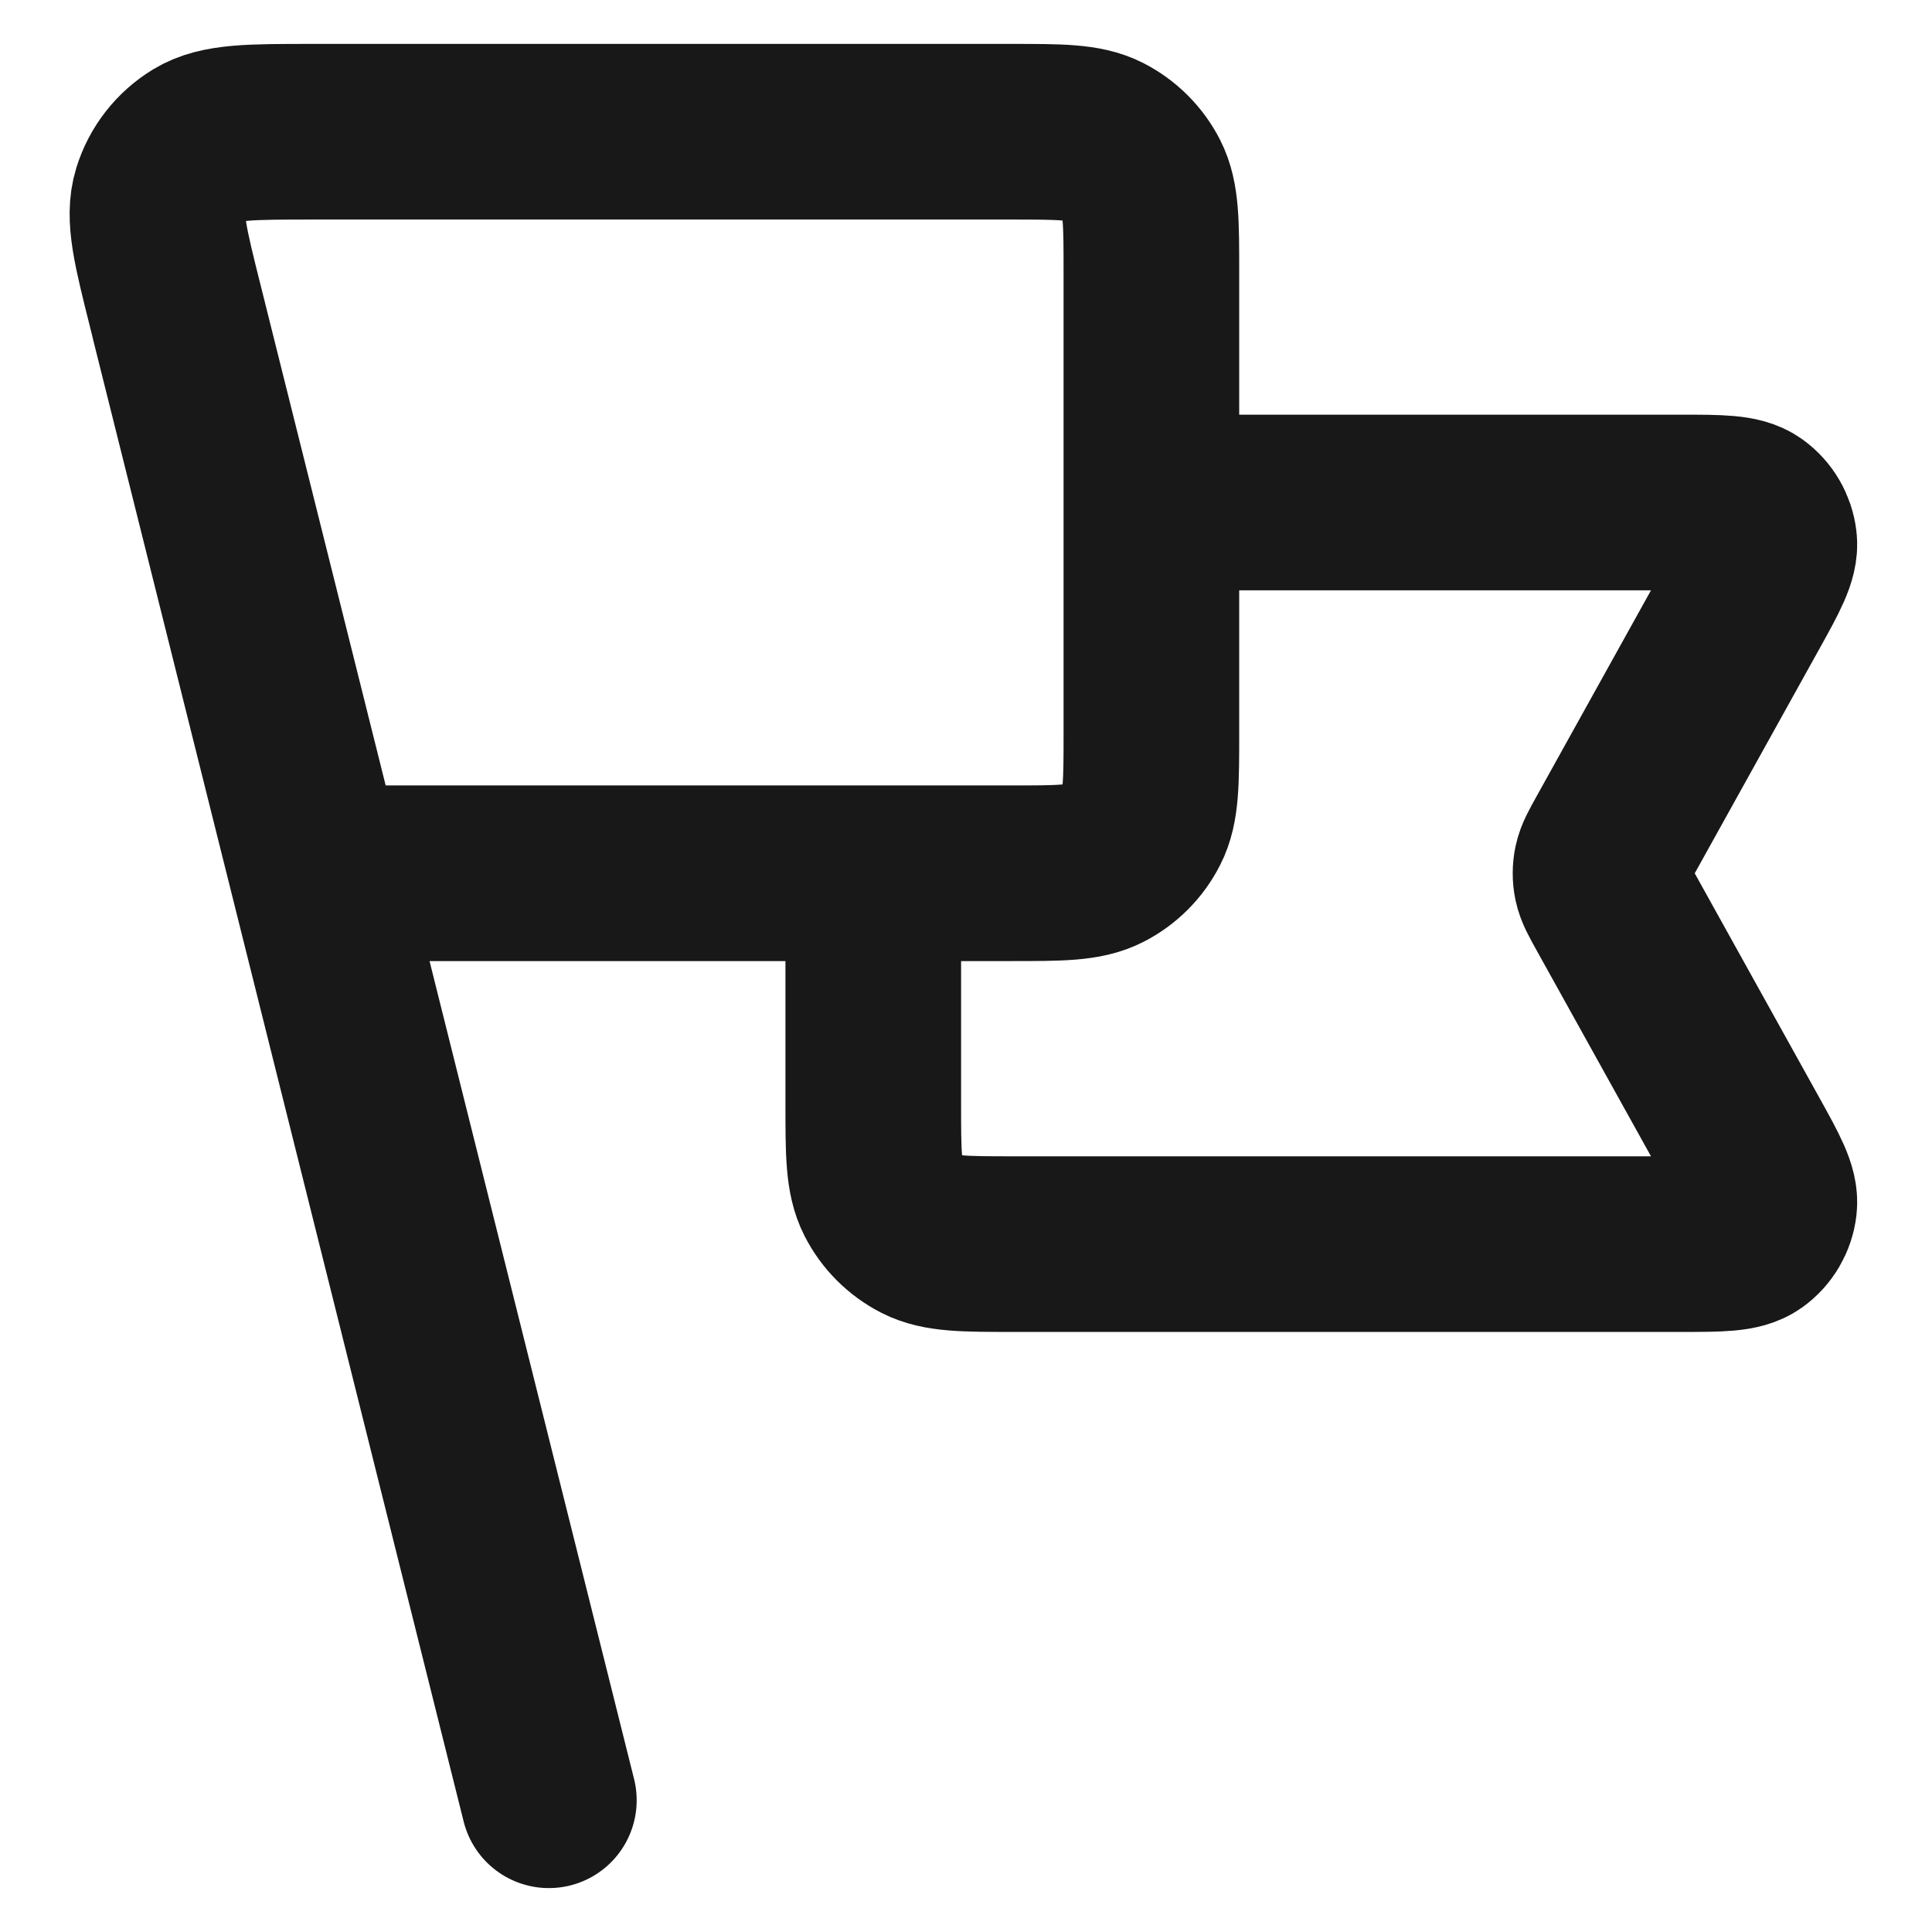 <svg width="22" height="22" viewBox="0 0 22 22" fill="none" xmlns="http://www.w3.org/2000/svg">
<path d="M13.111 5.722H19.14C19.587 5.722 19.811 5.722 19.942 5.816C20.056 5.898 20.13 6.025 20.146 6.164C20.165 6.324 20.056 6.52 19.839 6.911L18.37 9.556C18.291 9.698 18.252 9.769 18.236 9.844C18.222 9.91 18.222 9.979 18.236 10.045C18.252 10.12 18.291 10.191 18.37 10.333L19.839 12.978C20.056 13.369 20.165 13.565 20.146 13.725C20.13 13.864 20.056 13.991 19.942 14.073C19.811 14.167 19.587 14.167 19.14 14.167H11.544C10.984 14.167 10.704 14.167 10.49 14.058C10.302 13.962 10.149 13.809 10.053 13.621C9.944 13.407 9.944 13.127 9.944 12.567V9.944M6.25 20.5L2.027 3.611M3.611 9.944H11.511C12.071 9.944 12.351 9.944 12.565 9.835C12.753 9.74 12.906 9.587 13.002 9.398C13.111 9.185 13.111 8.905 13.111 8.344V3.1C13.111 2.54 13.111 2.26 13.002 2.046C12.906 1.858 12.753 1.705 12.565 1.609C12.351 1.5 12.071 1.5 11.511 1.5H3.549C2.85 1.5 2.501 1.5 2.262 1.645C2.053 1.772 1.897 1.971 1.825 2.205C1.742 2.472 1.827 2.81 1.997 3.488L3.611 9.944Z" stroke="#181818" stroke-width="2" stroke-linecap="round" stroke-linejoin="round"/>
</svg>
